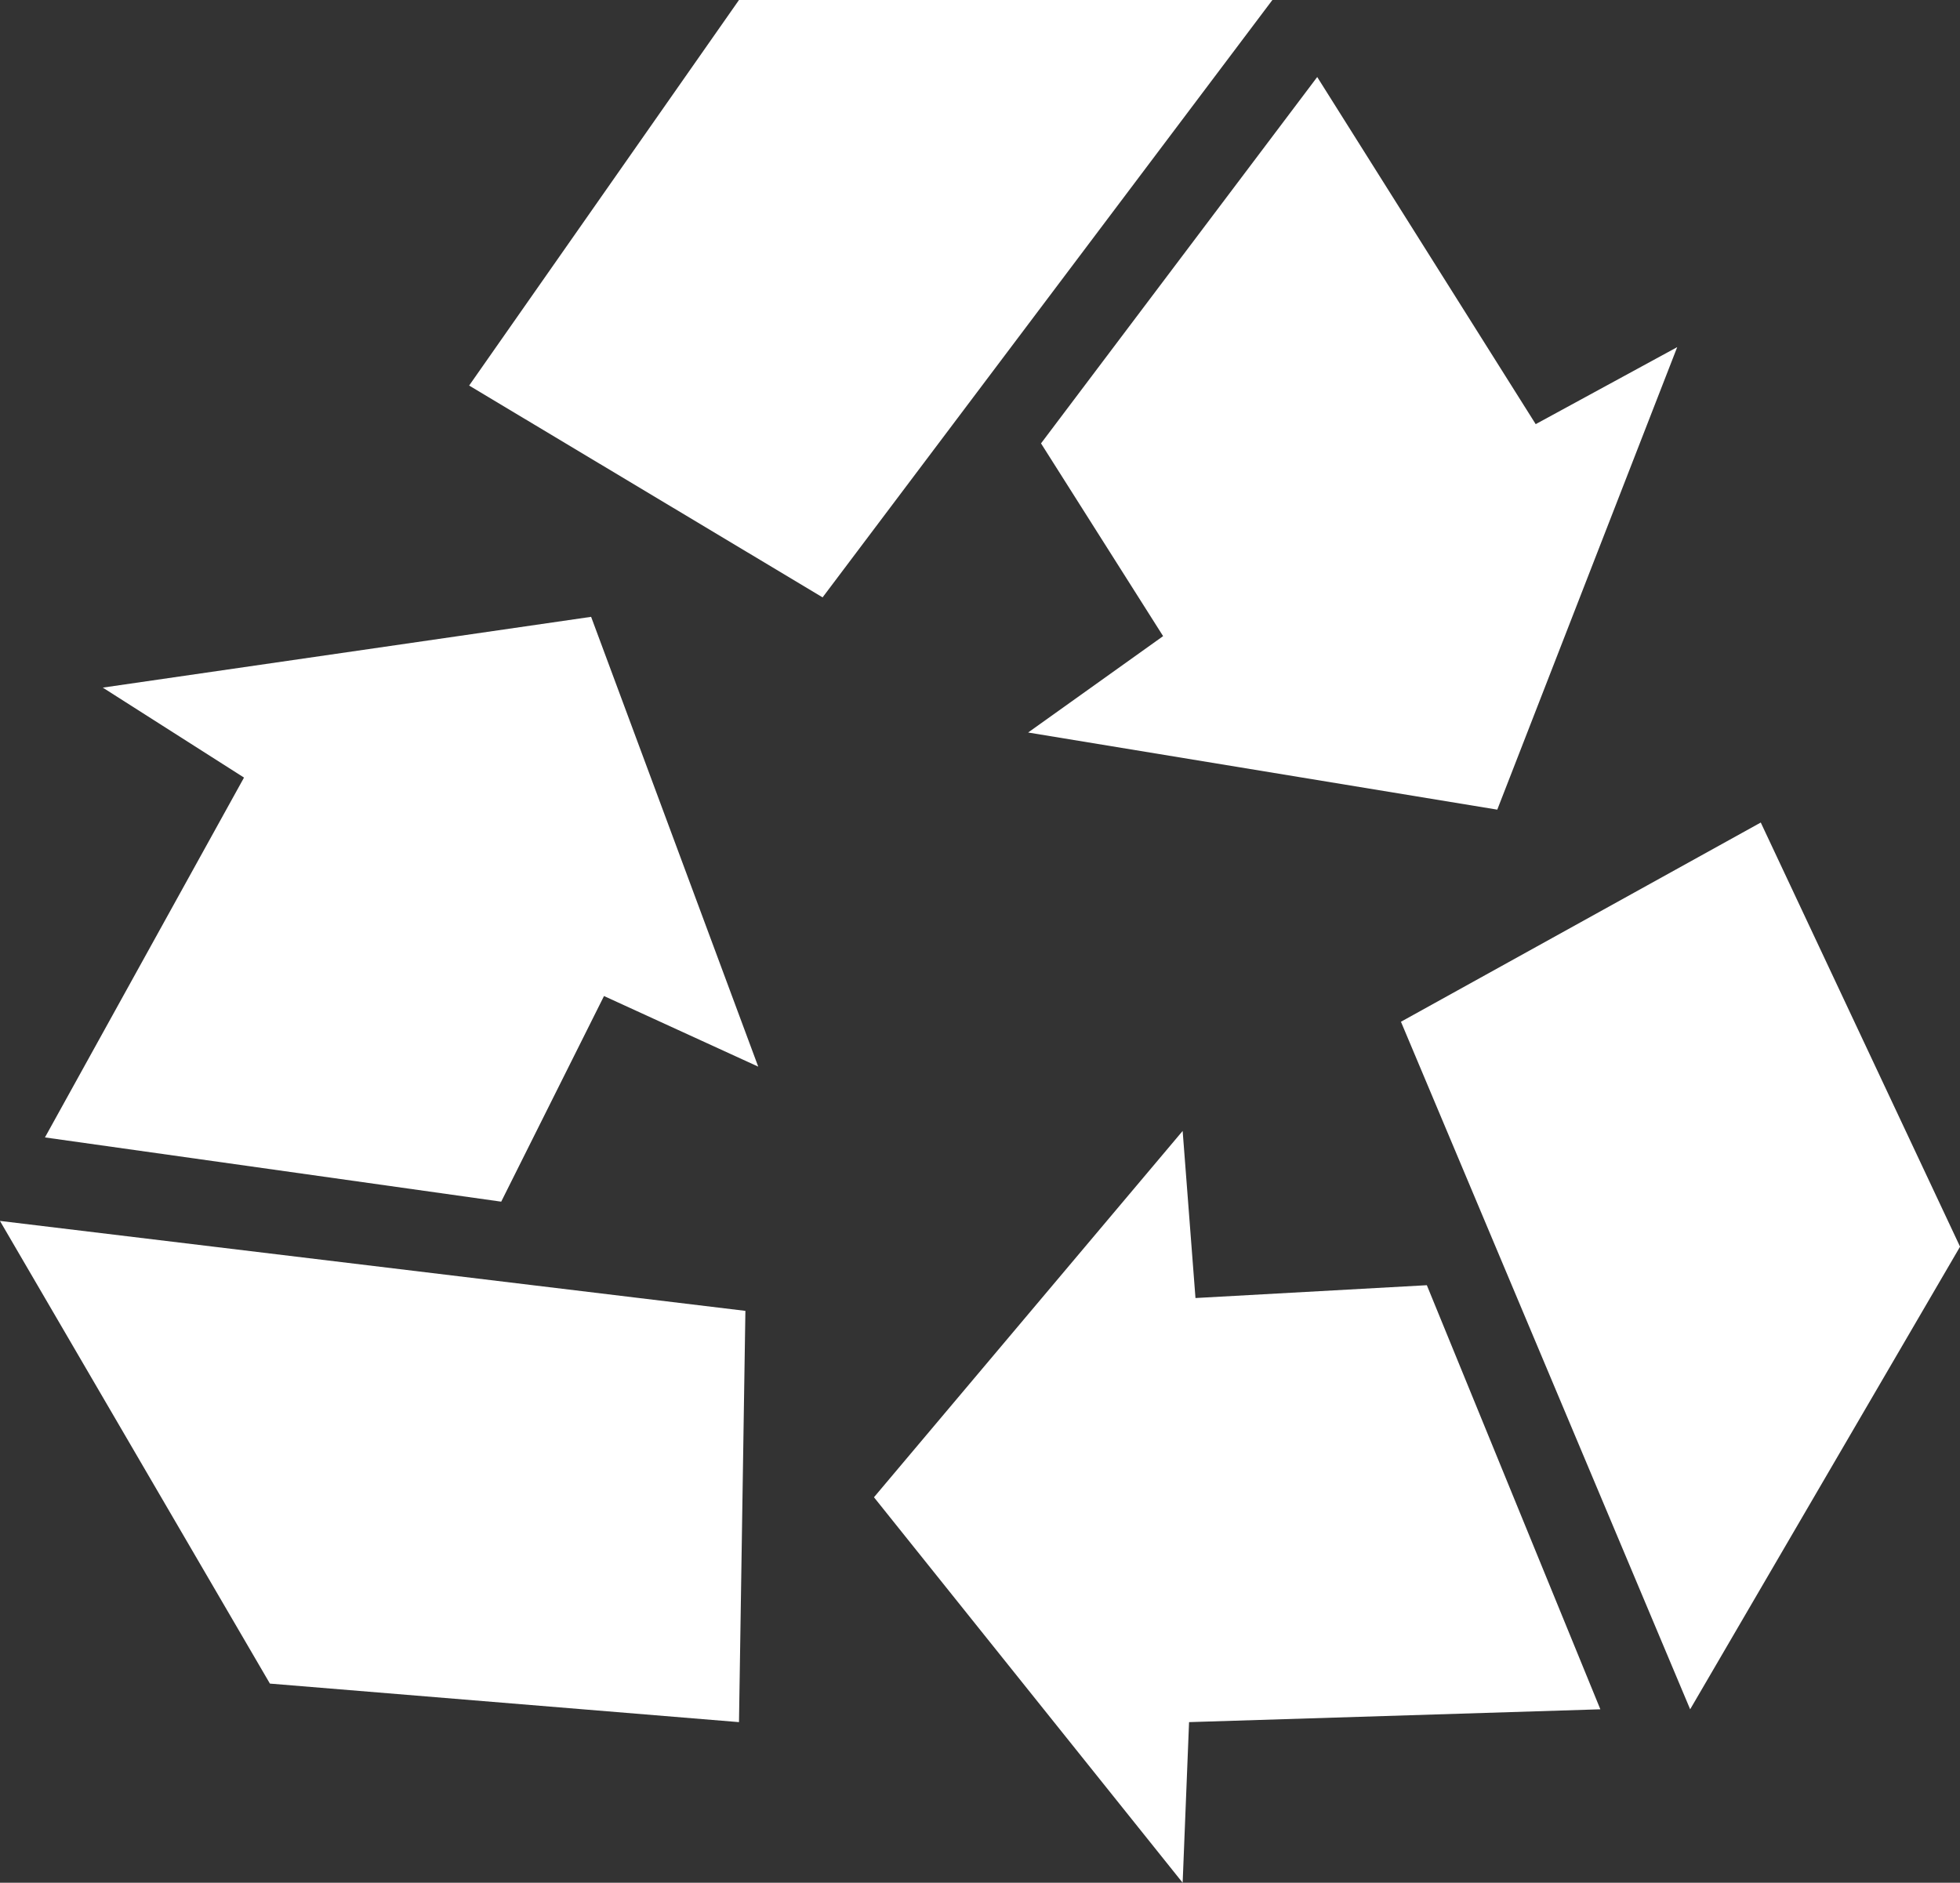<?xml version="1.0" encoding="UTF-8"?>
<svg xmlns="http://www.w3.org/2000/svg" width="33.31" height="32" viewBox="0 0 33.31 32">
  <rect x="0" y="0" width="33.31" height="32" fill="#333333" stroke="none"/>
  <path id="Tracé_4495" data-name="Tracé 4495" d="M4.588,28.615l7.972.655.109-6.99L0,20.751Zm10.266-3.167L20.1,32l.109-2.73,6.99-.218-2.949-7.208h0l-3.932.218-.218-2.84Zm8.956-8.082,4.915,11.686,4.587-7.863L29.925,13.98h0ZM1.748,11.687l2.4,1.529L.765,19.332l7.754,1.092h0l1.747-3.495,2.621,1.2-2.84-7.645ZM7.973,6.553h0Zm9.72.983h0l2.075,3.276-2.294,1.638,7.973,1.311L28.505,5.9,26.1,7.209l-3.713-5.9ZM12.56,0,7.974,6.553l6.007,3.6L21.625,0Z" transform="translate(-0.001)" fill="#fff"></path>
</svg>
